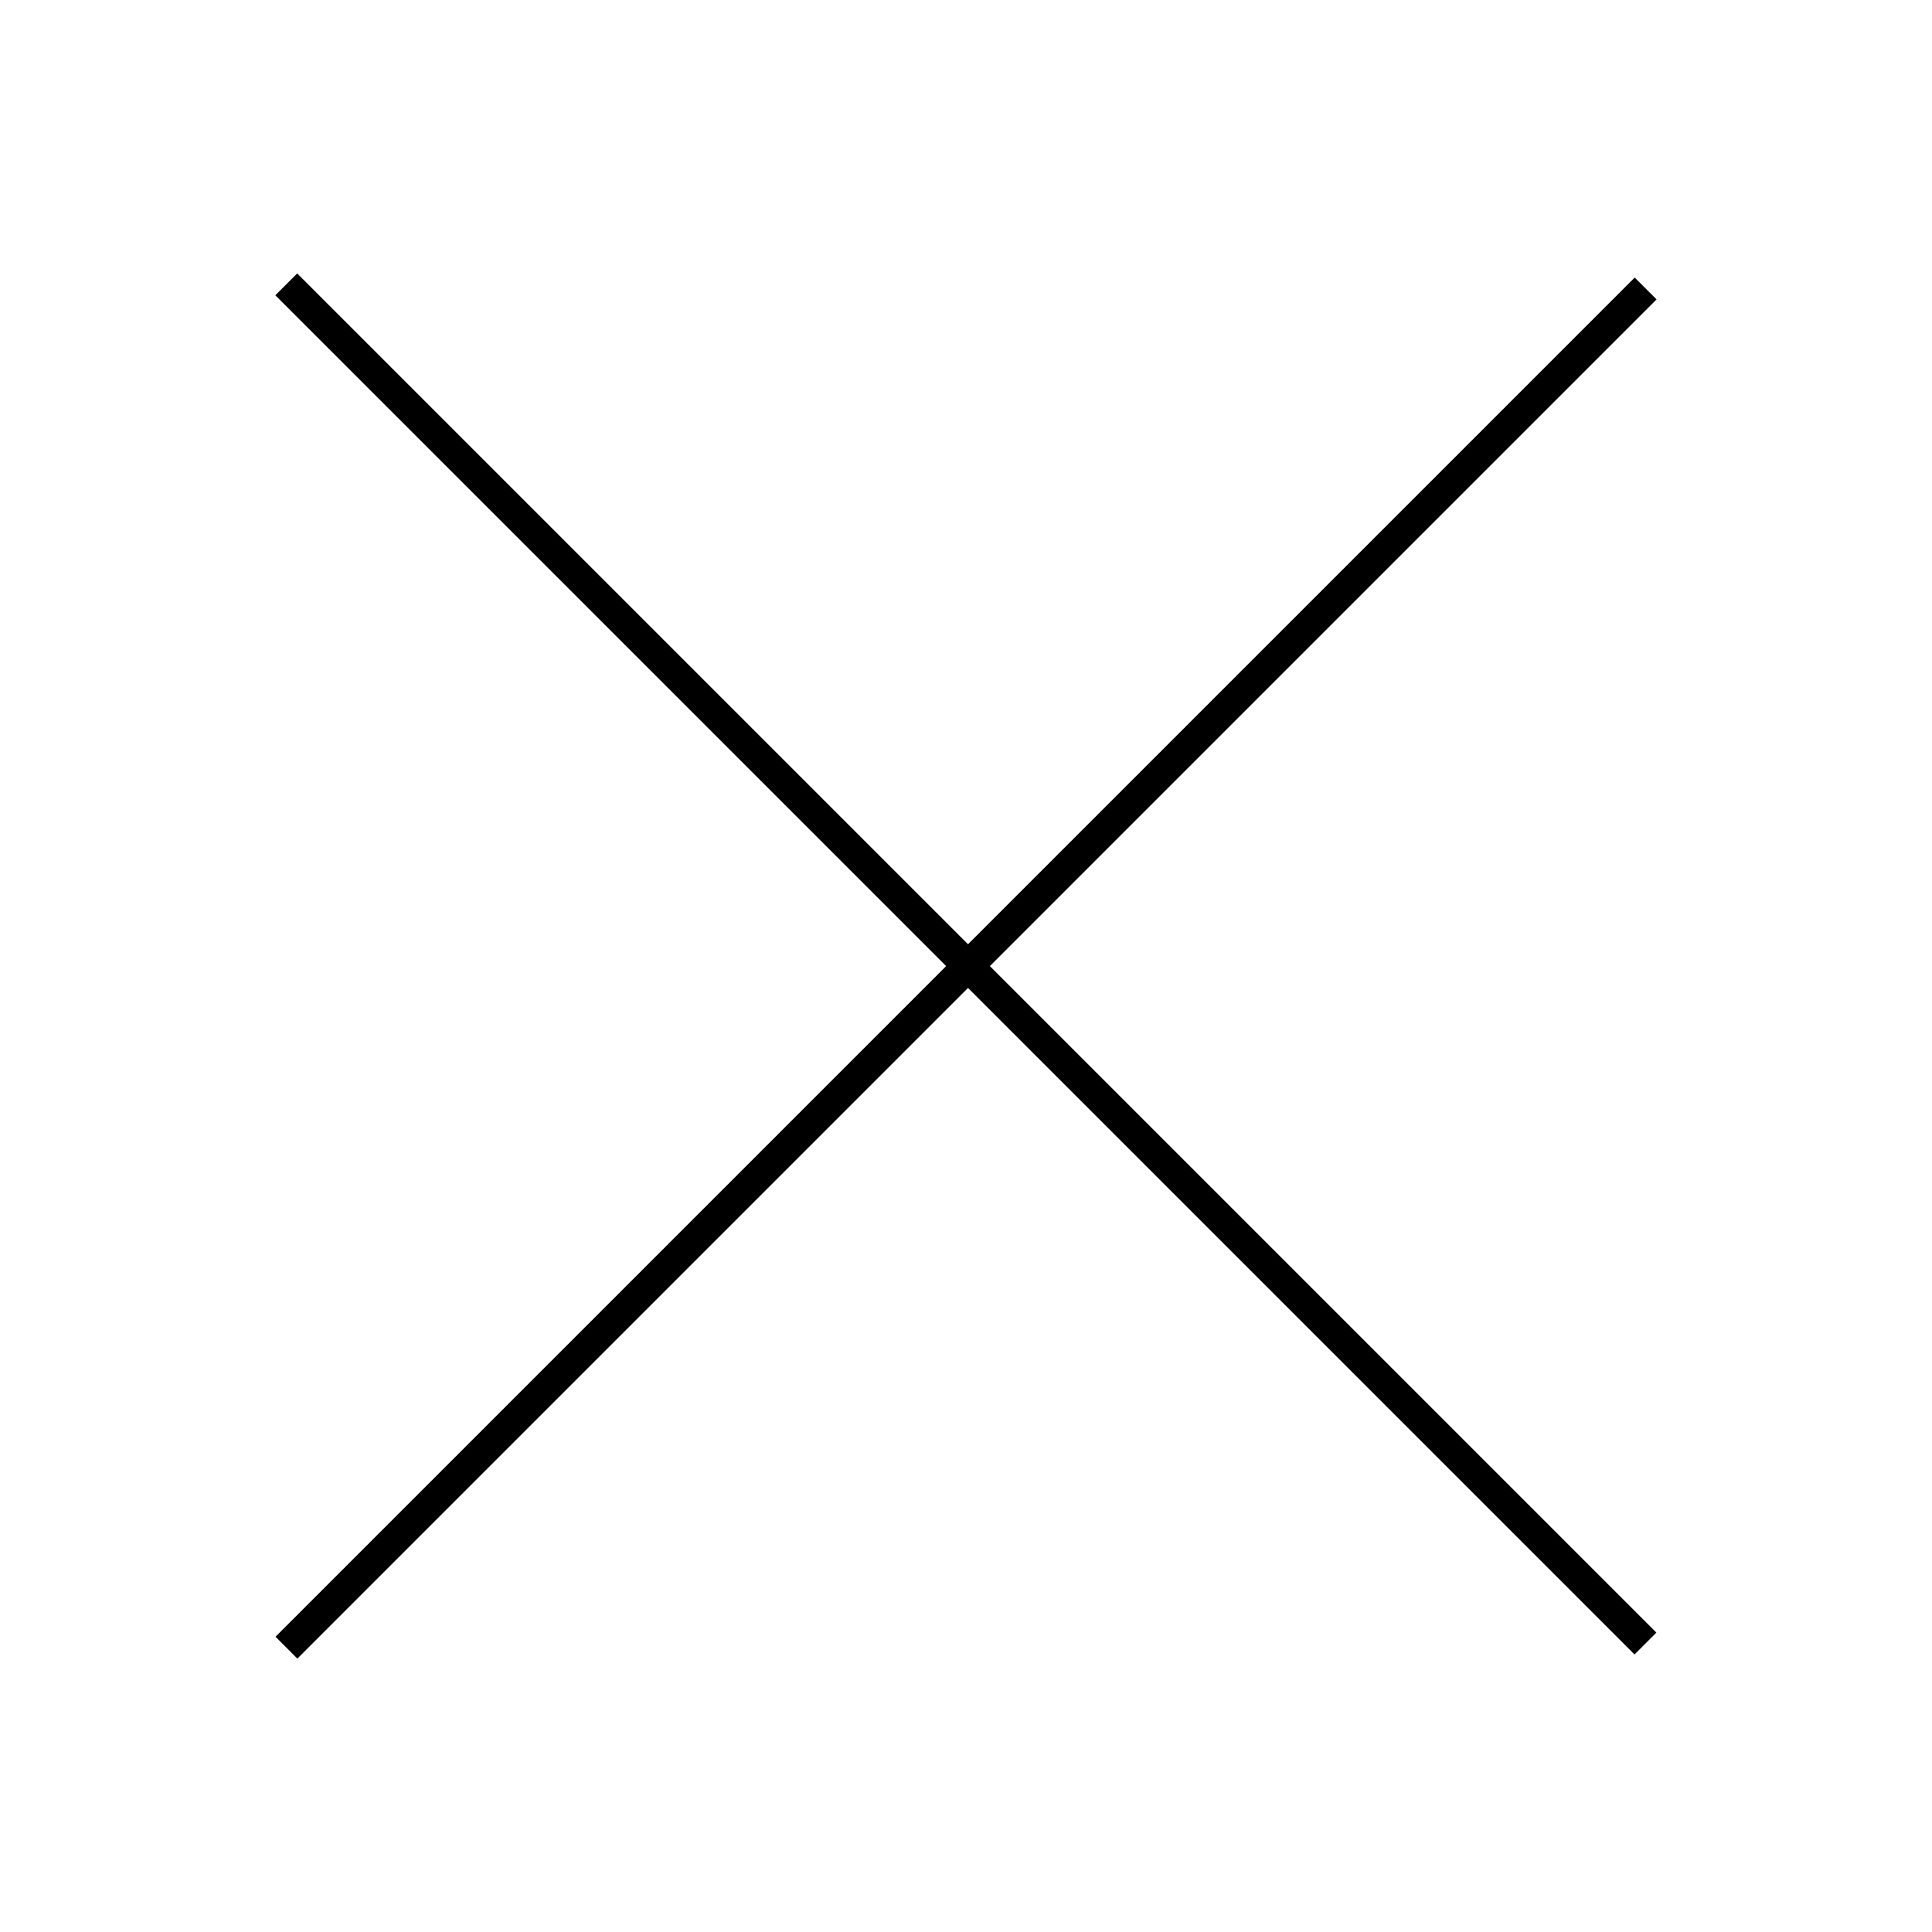 <svg xmlns="http://www.w3.org/2000/svg" xmlns:xlink="http://www.w3.org/1999/xlink" id="&#x5716;&#x5C64;_1" x="0px" y="0px" viewBox="0 0 75 75" style="enable-background:new 0 0 75 75;" xml:space="preserve"> <title>æªå½å-2</title> <rect x="36.903" y="0.105" transform="matrix(0.707 -0.707 0.707 0.707 -15.476 37.479)" width="1.2" height="74.63"></rect> <rect x="0.195" y="36.98" transform="matrix(0.707 -0.707 0.707 0.707 -15.587 37.531)" width="74.63" height="1.2"></rect> </svg>